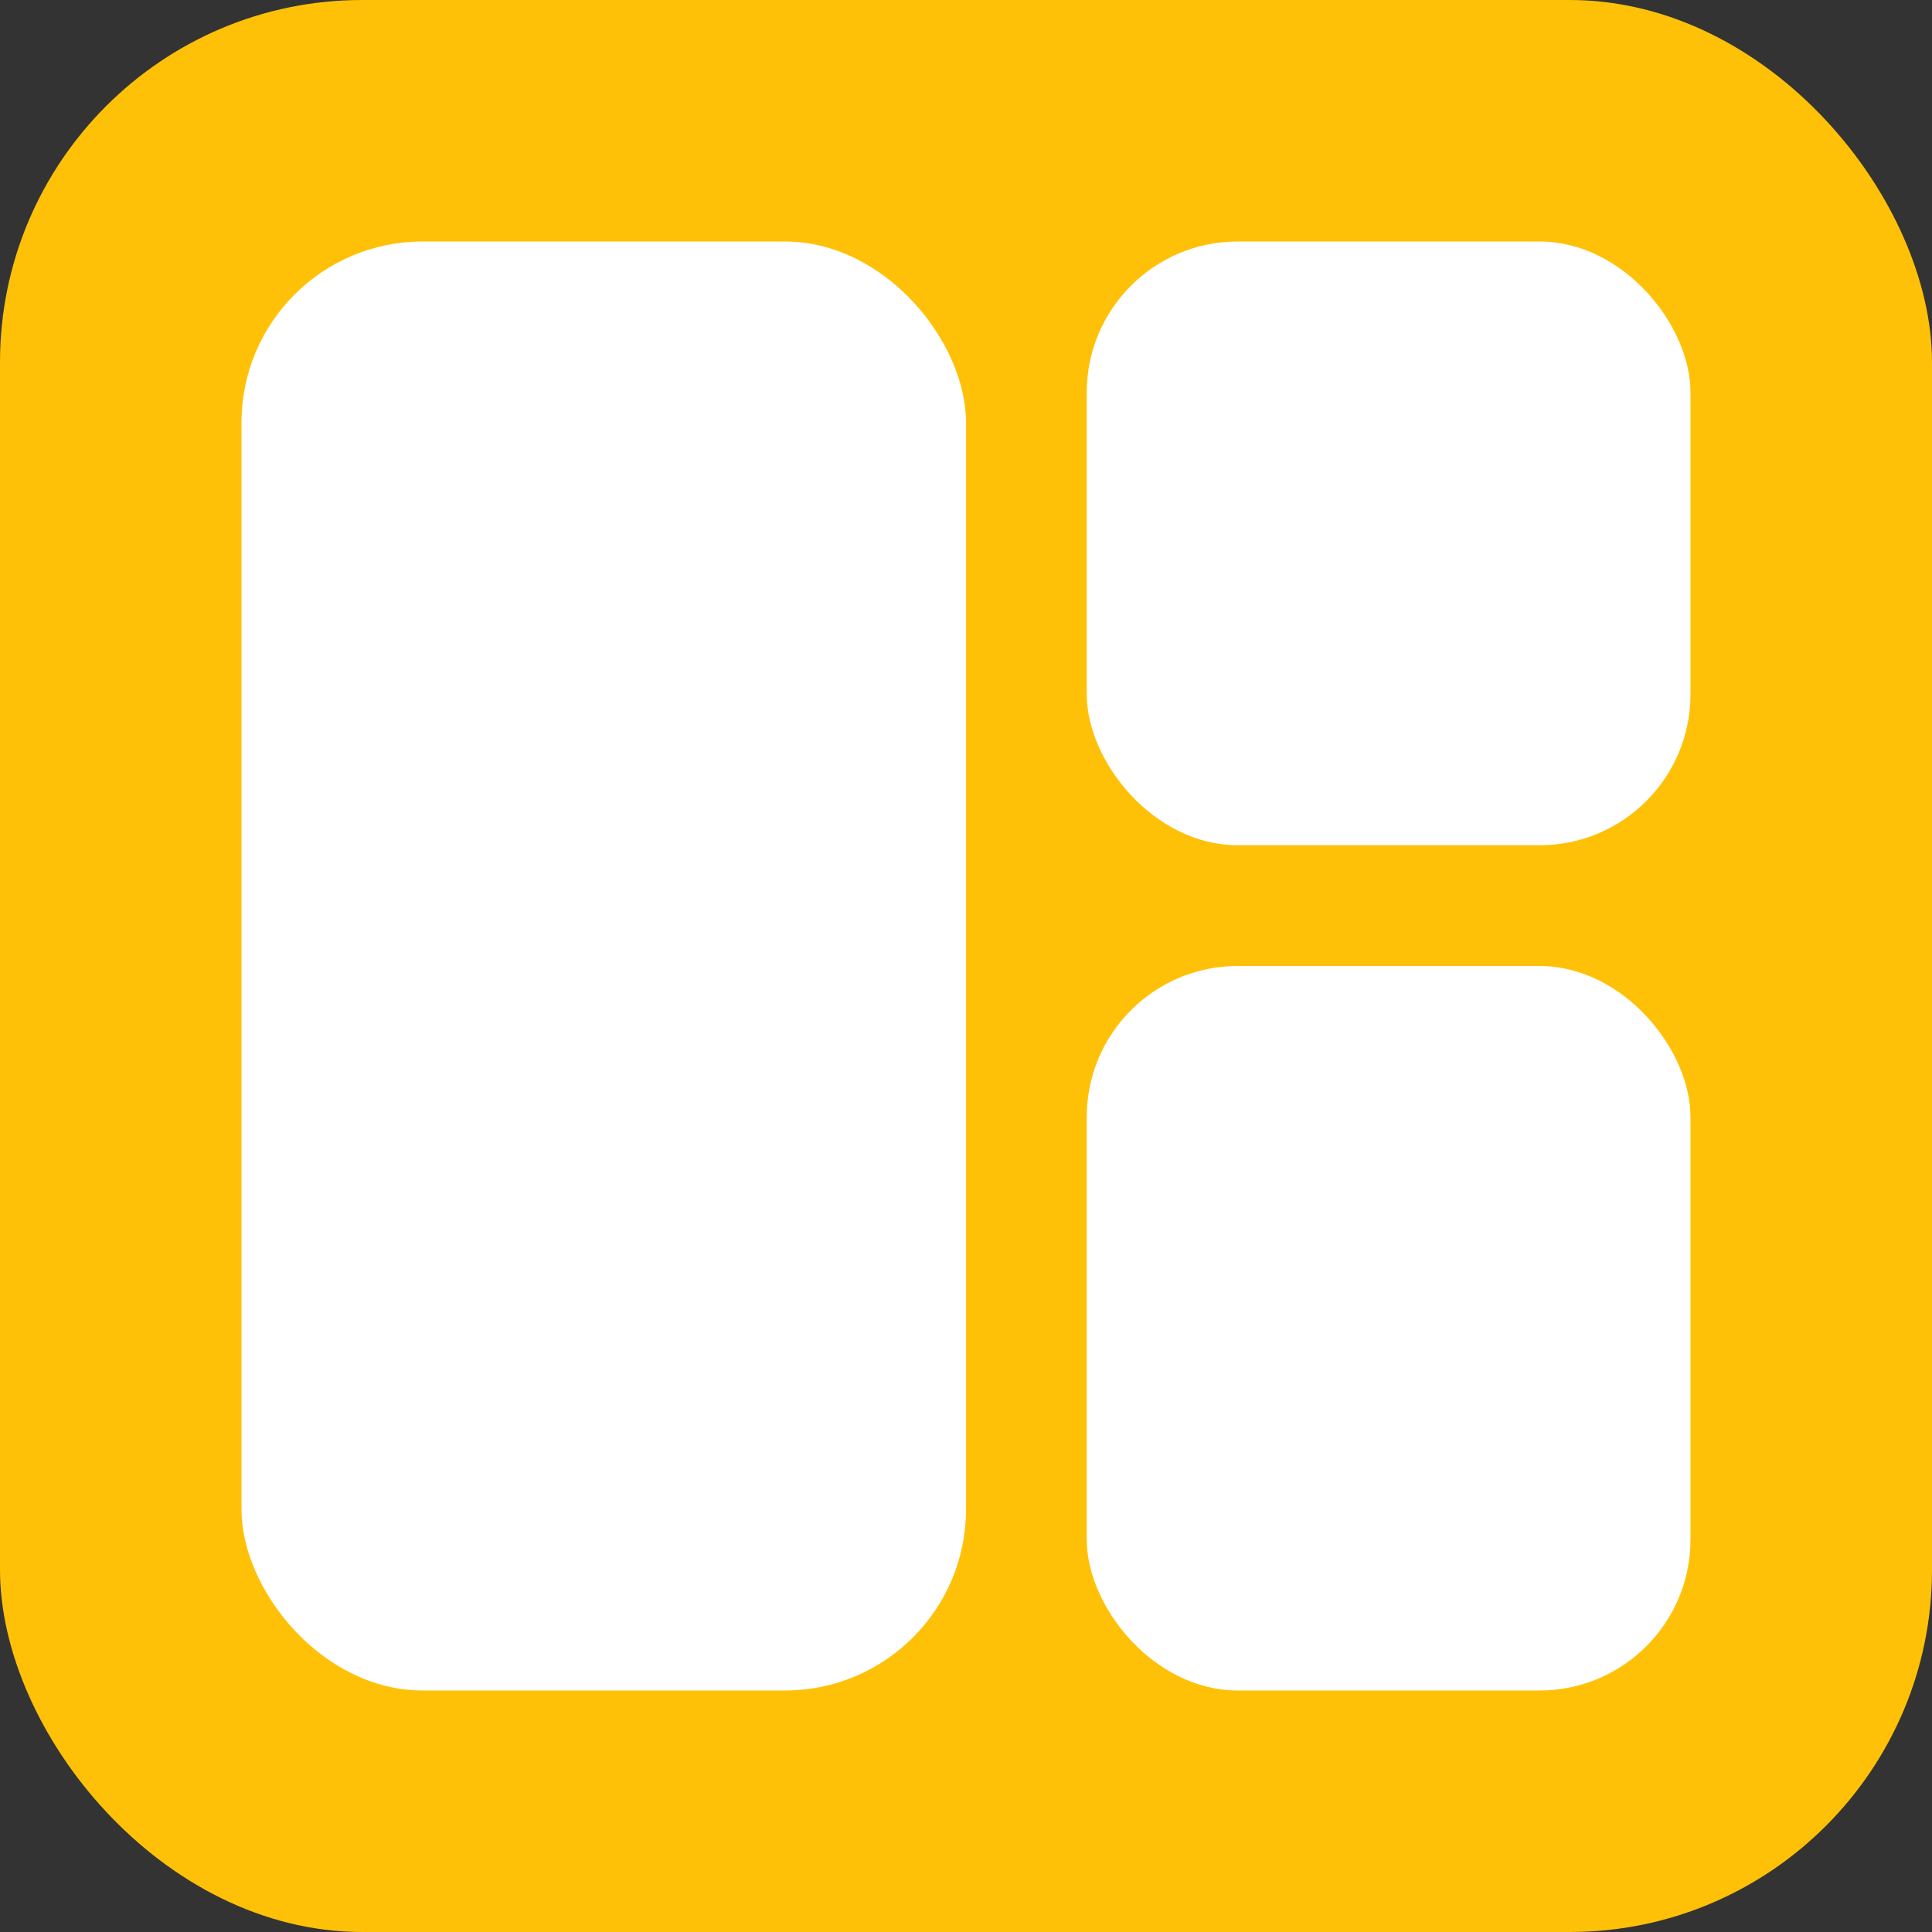 <svg width="256" height="256" viewBox="0 0 256 256" xmlns="http://www.w3.org/2000/svg">
  <rect x="0" y="0" width="256" height="256" fill="#333333" stroke="none"/>
  <!-- Fundo amarelo -->
  <rect
    x="0"
    y="0"
    width="256"
    height="256"
    rx="48"
    ry="48"
    fill="#FFC107"
  />

  <!-- Retângulo grande à esquerda -->
  <rect
    x="32"
    y="32"
    width="96"
    height="192"
    rx="24"
    ry="24"
    fill="#FFFFFF"
  />

  <!-- Retângulo superior à direita -->
  <rect
    x="144"
    y="32"
    width="80"
    height="80"
    rx="20"
    ry="20"
    fill="#FFFFFF"
  />

  <!-- Retângulo inferior à direita -->
  <rect
    x="144"
    y="128"
    width="80"
    height="96"
    rx="20"
    ry="20"
    fill="#FFFFFF"
  />
</svg>
